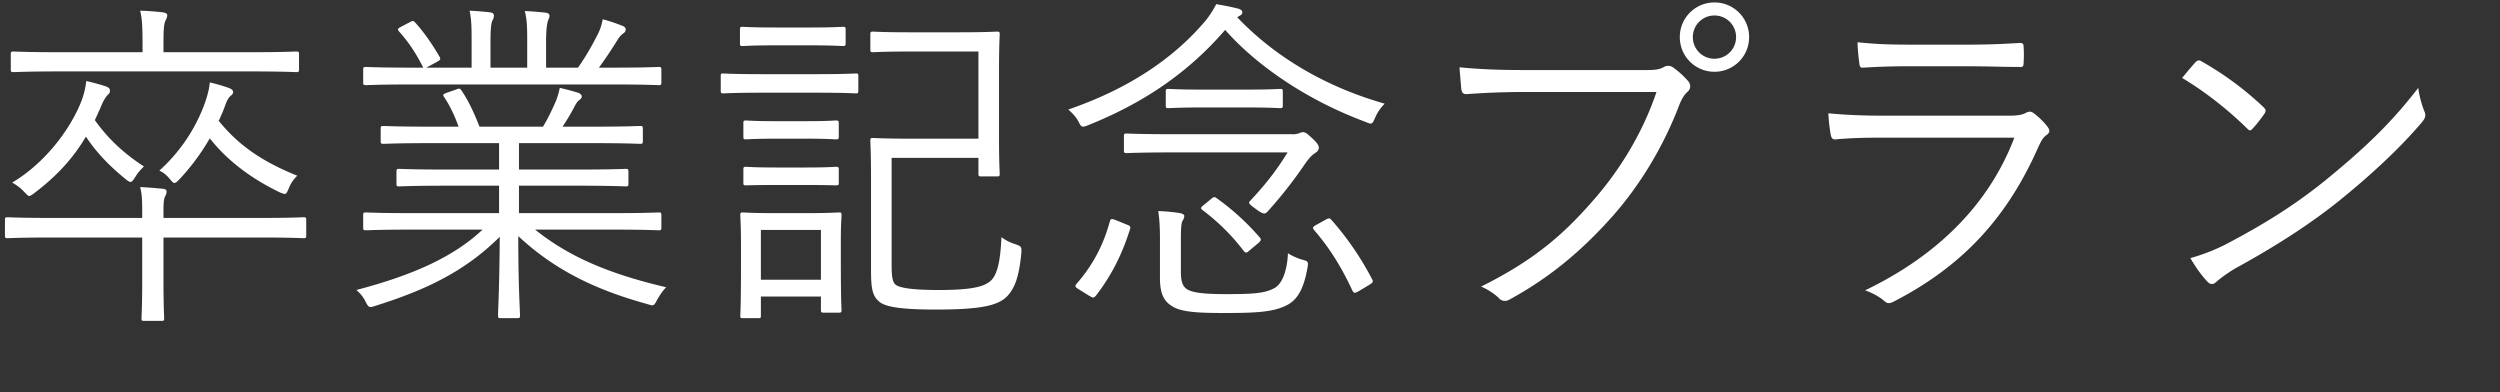 <svg width="102" height="16" fill="none" xmlns="http://www.w3.org/2000/svg"><rect width="100%" height="100%" fill="#333333" stroke="none"/><path d="M12.494 8.976c0-.098-.014-.112-.112-.112-.07 0-.504.028-1.82.028H6.67v-.35c0-.238.014-.406.056-.504.042-.084.07-.14.07-.224 0-.056-.028-.098-.154-.112-.28-.028-.602-.056-.924-.07.084.322.084.574.084 1.232v.028H2.134c-1.316 0-1.75-.028-1.82-.028-.098 0-.112.014-.112.112v.63c0 .098.014.112.112.112.07 0 .504-.028 1.82-.028h3.668v1.792c0 1.008-.028 1.428-.028 1.512 0 .084.014.098.112.098h.7c.098 0 .112-.014.112-.098 0-.07-.028-.504-.028-1.512V9.69h3.892c1.316 0 1.75.028 1.82.028.098 0 .112-.014.112-.112v-.63ZM12.2 2.214c0-.098-.014-.112-.112-.112-.084 0-.532.028-1.876.028H6.67v-.28c0-.63.014-.84.07-.98.042-.098.084-.168.084-.252 0-.056-.07-.098-.168-.112a10.186 10.186 0 0 0-.938-.07c.084.336.098.7.098 1.414v.28H2.428c-1.344 0-1.792-.028-1.876-.028-.098 0-.112.014-.112.112v.616c0 .098.014.112.112.112.084 0 .532-.028 1.876-.028h7.784c1.344 0 1.792.028 1.876.028.098 0 .112-.014.112-.112v-.616Zm-.07 4.956c-1.386-.56-2.366-1.204-3.206-2.24.084-.182.168-.364.238-.56.084-.238.14-.364.252-.462.07-.056.098-.098.098-.154 0-.07-.07-.126-.182-.168a7.36 7.36 0 0 0-.77-.224c-.014.168-.056.434-.21.868a6.848 6.848 0 0 1-1.848 2.73c.168.084.28.168.42.336.098.112.14.168.196.168.056 0 .112-.056.196-.14a9.142 9.142 0 0 0 1.246-1.68c.602.77 1.512 1.554 2.842 2.198.098.042.168.07.21.07.07 0 .098-.056.168-.224.084-.21.21-.392.35-.518ZM4.094 4.412c.098-.252.196-.434.308-.546.056-.056.084-.084.084-.168s-.056-.14-.196-.182c-.21-.07-.462-.14-.77-.21-.028.238-.084.56-.252.952C2.778 5.406 1.77 6.694.496 7.45c.182.098.35.224.49.378.112.112.154.168.21.168.042 0 .098-.042.196-.112.924-.7 1.582-1.414 2.114-2.31.434.658.966 1.204 1.638 1.75.084.07.14.098.182.098.056 0 .098-.056.182-.182.126-.21.224-.308.364-.448-.798-.518-1.456-1.12-2.002-1.89l.224-.49Zm20.93 4.956c1.33 0 1.764.028 1.848.028.098 0 .112-.014.112-.112V8.78c0-.098-.014-.112-.112-.112-.084 0-.518.028-1.848.028h-3.85v-1.12h2.366c1.428 0 1.904.028 1.988.028.098 0 .112-.014.112-.098v-.49c0-.112-.014-.126-.112-.126-.084 0-.56.028-1.988.028h-2.366V5.84h2.996c1.414 0 1.862.028 1.946.028.098 0 .112-.014.112-.112v-.504c0-.098-.014-.112-.112-.112-.084 0-.532.028-1.946.028h-1.218c.196-.294.336-.532.462-.77.056-.112.126-.238.196-.294.056-.042.126-.098.126-.168s-.07-.126-.154-.154c-.28-.084-.49-.14-.742-.196a3.383 3.383 0 0 1-.168.56c-.182.406-.322.7-.518 1.022h-2.59c-.224-.574-.476-1.106-.742-1.484-.056-.084-.084-.084-.224-.028l-.364.126c-.154.056-.182.084-.112.182.21.308.42.728.588 1.204h-1.12c-1.4 0-1.862-.028-1.932-.028-.112 0-.126.014-.126.112v.504c0 .098.014.112.126.112.07 0 .532-.028 1.932-.028h2.772v1.078h-2.086c-1.428 0-1.918-.028-1.988-.028-.098 0-.112.014-.112.126v.49c0 .084.014.098.112.098.07 0 .56-.028 1.988-.028h2.086v1.12h-3.584c-1.33 0-1.764-.028-1.834-.028-.112 0-.126.014-.126.112v.504c0 .098.014.112.126.112.07 0 .504-.028 1.834-.028h2.912c-1.19 1.12-2.856 1.862-5.152 2.464.154.126.28.28.378.476.126.252.154.252.406.168 2.142-.672 3.682-1.442 5.068-2.814-.014 2.114-.07 2.968-.07 3.206 0 .098.014.112.112.112h.672c.098 0 .112-.014.112-.112 0-.238-.07-1.12-.07-3.234 1.414 1.316 3.024 2.156 5.264 2.772.266.084.266.084.406-.182.112-.196.238-.378.364-.504-2.394-.56-4.004-1.274-5.348-2.352h3.192Zm1.96-6.51c0-.112-.014-.126-.112-.126-.084 0-.518.028-1.848.028h-.588c.266-.364.518-.742.742-1.106.07-.112.14-.21.238-.28.084-.056.112-.098.112-.182 0-.056-.056-.112-.14-.14a6.645 6.645 0 0 0-.798-.266 2.14 2.14 0 0 1-.224.658c-.238.462-.476.882-.784 1.316H22.28V1.71c0-.532.042-.77.084-.882.028-.07.056-.126.056-.182 0-.07-.056-.112-.14-.126a12.868 12.868 0 0 0-.868-.07c.098.364.098.77.098 1.274V2.76h-1.498V1.71c0-.532.028-.784.084-.882a.383.383 0 0 0 .056-.196c0-.07-.056-.112-.14-.126a12.4 12.4 0 0 0-.854-.07c.084.364.084.77.084 1.274v1.05h-1.848l.462-.252c.112-.07.126-.098.084-.182-.308-.532-.658-1.036-1.008-1.414-.056-.07-.098-.07-.196-.014l-.378.196c-.14.07-.14.112-.084.182.378.42.686.868.994 1.484h-.49c-1.33 0-1.764-.028-1.834-.028-.112 0-.126.014-.126.126v.504c0 .098.014.112.126.112.07 0 .504-.028 1.834-.028h8.246c1.33 0 1.764.028 1.848.028.098 0 .112-.014.112-.112v-.504Zm9.394 3.584h3.542v.644c0 .098.014.112.112.112h.644c.098 0 .112-.014.112-.112 0-.07-.028-.434-.028-1.456V2.858c0-1.036.028-1.386.028-1.456 0-.098-.014-.112-.112-.112-.084 0-.448.028-1.568.028h-1.946c-1.12 0-1.47-.028-1.54-.028-.098 0-.112.014-.112.112v.616c0 .098.014.112.112.112.07 0 .42-.028 1.54-.028h2.758v3.556h-2.8c-.994 0-1.428-.028-1.498-.028-.098 0-.112.014-.112.112 0 .084.028.518.028 1.526v3.794c0 .742.07 1.022.336 1.246.252.224.952.322 2.31.322 1.862 0 2.548-.168 2.912-.546.294-.322.476-.742.574-1.75.014-.266.014-.28-.266-.378a1.819 1.819 0 0 1-.546-.28c-.042 1.036-.182 1.498-.392 1.736-.266.28-.77.42-2.184.42-1.036 0-1.596-.084-1.75-.224-.126-.112-.154-.364-.154-.826v-4.34Zm-2.072 3.346c0-.644.028-.938.028-1.008 0-.098-.014-.112-.112-.112-.084 0-.378.028-1.302.028h-1.316c-.924 0-1.218-.028-1.288-.028-.098 0-.112.014-.112.112 0 .07.028.378.028 1.218v.854c0 1.694-.028 1.946-.028 2.03 0 .098.014.098.112.098h.616c.098 0 .112 0 .112-.098v-.784h2.45v.546c0 .098.014.112.112.112h.616c.098 0 .112-.014.112-.112 0-.07-.028-.336-.028-1.96v-.896Zm-.812 1.624h-2.45v-2.03h2.45v2.03Zm1.526-8.316c0-.084-.014-.098-.098-.098s-.448.028-1.582.028h-2.254c-1.134 0-1.512-.028-1.582-.028-.084 0-.098.014-.098.098v.588c0 .112.014.126.098.126.07 0 .448-.028 1.582-.028h2.254c1.134 0 1.498.028 1.582.028.084 0 .098-.014.098-.126v-.588Zm-.518-1.89c0-.098-.014-.112-.126-.112-.07 0-.35.028-1.302.028h-1.456c-.966 0-1.246-.028-1.316-.028-.098 0-.112.014-.112.112v.56c0 .098.014.112.112.112.07 0 .35-.028 1.316-.028h1.456c.952 0 1.232.028 1.302.028.112 0 .126-.014.126-.112v-.56Zm-.28 3.822c0-.098-.014-.112-.126-.112-.07 0-.322.028-1.19.028h-1.26c-.882 0-1.134-.028-1.204-.028-.098 0-.112.014-.112.112v.546c0 .098.014.112.112.112.07 0 .322-.028 1.204-.028h1.26c.868 0 1.12.028 1.19.028.112 0 .126-.014.126-.112v-.546Zm0 1.89c0-.098-.014-.112-.126-.112-.07 0-.322.028-1.19.028h-1.26c-.882 0-1.134-.028-1.204-.028-.098 0-.112.014-.112.112v.546c0 .084.014.098.112.098.07 0 .322-.014 1.204-.014h1.26c.868 0 1.12.014 1.19.014.112 0 .126-.014.126-.098v-.546ZM50.574.646c.084-.042.112-.084.112-.14 0-.07-.042-.112-.168-.154-.28-.07-.56-.126-.896-.182a3.847 3.847 0 0 1-.434.672c-1.218 1.442-2.996 2.73-5.6 3.626.154.14.294.28.406.476.126.252.14.266.392.168 2.422-.966 4.2-2.268 5.6-3.892 1.372 1.554 3.486 2.926 5.726 3.752.098.042.154.07.21.07.07 0 .112-.07.182-.238.098-.224.224-.406.392-.574-2.702-.77-4.676-2.114-6.02-3.528l.098-.056Zm-2.688 4.83c-1.372 0-1.848-.028-1.918-.028-.098 0-.112.014-.112.112v.574c0 .098.014.112.112.112.07 0 .546-.028 1.918-.028h4.648c-.42.686-.882 1.288-1.512 1.96-.098.098-.098.126.238.364.168.126.266.168.322.168.056 0 .084-.028.14-.084a17.725 17.725 0 0 0 1.526-1.946c.168-.238.28-.35.406-.434.112-.07.154-.14.154-.224 0-.084-.056-.182-.266-.378-.196-.182-.28-.252-.378-.252-.056 0-.084.014-.154.042a.72.72 0 0 1-.294.042h-4.83Zm.294 4.284c0-.406.014-.658.07-.756a.372.372 0 0 0 .07-.196c0-.042-.056-.084-.168-.112a7.253 7.253 0 0 0-.896-.084c.056.364.07.728.07 1.106v1.624c0 .784.252 1.022.588 1.204.42.21 1.176.224 2.086.224 1.288 0 2.016-.042 2.562-.35.364-.21.63-.616.784-1.498.042-.252.014-.266-.196-.322a2.373 2.373 0 0 1-.602-.266c-.028.686-.224 1.218-.518 1.4-.392.238-.91.266-2.002.266-.686 0-1.26-.028-1.54-.168-.238-.112-.308-.35-.308-.742V9.76Zm4.158-6.02c0-.098-.014-.112-.112-.112-.07 0-.378.028-1.442.028h-1.652c-1.064 0-1.372-.028-1.456-.028-.098 0-.112.014-.112.112v.56c0 .098.014.112.112.112.084 0 .392-.028 1.456-.028h1.652c1.064 0 1.372.028 1.442.028.098 0 .112-.014.112-.112v-.56Zm-6.79 5.25c-.182-.07-.224-.084-.266.042-.266.98-.7 1.792-1.358 2.548-.07.084-.07.126.07.21l.448.28c.084.042.126.07.154.07.042 0 .07-.028.112-.07.63-.812 1.078-1.694 1.4-2.73.028-.084 0-.126-.112-.168l-.448-.182Zm8.162.182c-.154.084-.168.126-.098.21.63.728 1.12 1.512 1.568 2.478.028.056.056.084.098.084s.084-.028.168-.07l.42-.252c.154-.098.168-.126.126-.21a12.1 12.1 0 0 0-1.666-2.436c-.07-.084-.112-.084-.238-.014l-.378.21Zm-4.592-.812c-.14.112-.14.14-.056.21a8.601 8.601 0 0 1 1.68 1.666c.084.098.112.098.266-.042l.336-.28c.126-.112.112-.154.056-.224a9.963 9.963 0 0 0-1.75-1.596c-.098-.07-.126-.07-.224.014l-.308.252Zm18.466-4.606c-.588 1.75-1.582 3.304-2.632 4.48-1.176 1.344-2.38 2.394-4.522 3.458.294.126.56.308.728.476.126.14.308.14.476.028 1.736-.952 3.024-2.1 4.158-3.374 1.092-1.232 2.072-2.814 2.744-4.592.098-.224.182-.364.308-.476.14-.126.154-.28.042-.434a3.579 3.579 0 0 0-.63-.574.342.342 0 0 0-.364-.014c-.154.084-.294.126-.7.126h-4.956c-1.036 0-1.82-.028-2.688-.112.014.238.056.672.07.868.028.182.084.238.252.224a31.577 31.577 0 0 1 2.352-.084h5.362ZM69.95.1a1.41 1.41 0 0 0-1.414 1.414c0 .784.63 1.414 1.414 1.414a1.41 1.41 0 0 0 1.414-1.414A1.41 1.41 0 0 0 69.95.1Zm0 .532c.49 0 .882.392.882.882s-.392.882-.882.882a.878.878 0 0 1-.882-.882c0-.49.392-.882.882-.882Zm10.346 2.072c.854 0 1.442.028 2.086.028.154.014.182-.028.182-.182a4.729 4.729 0 0 0 0-.63c0-.126-.028-.168-.154-.168-.672.042-1.288.07-2.17.07h-2.17c-.938 0-1.47-.014-2.282-.098 0 .252.042.63.07.84.014.154.042.21.168.196a28.901 28.901 0 0 1 1.988-.056h2.282Zm1.89 2.912c-1.05 2.758-3.178 4.83-6.09 6.23.28.098.574.252.784.434.112.112.21.112.378.028 2.94-1.512 4.69-3.556 5.908-6.314.112-.238.182-.378.322-.476.154-.112.168-.196.028-.378a2.955 2.955 0 0 0-.518-.504c-.14-.112-.21-.098-.378-.014-.14.07-.336.098-.686.098h-5.012c-.882 0-1.61-.028-2.324-.098.014.336.056.658.098.882.028.14.084.196.21.182.574-.056 1.19-.07 1.974-.07h5.306Zm6.846-2.436c.91.546 1.834 1.26 2.66 2.072.098.098.14.084.224-.014.112-.112.364-.434.476-.602.07-.112.056-.168-.042-.266a12.916 12.916 0 0 0-2.52-1.862c-.084-.056-.154-.07-.252.028-.154.168-.364.42-.546.644Zm.336 7.35c.224.392.476.728.686.952.126.14.238.14.378.014.126-.112.392-.322.77-.546 1.61-.882 3.01-1.778 4.2-2.73 1.232-.994 2.464-2.114 3.402-3.22.168-.196.182-.308.098-.49a4.19 4.19 0 0 1-.238-.924c-1.204 1.568-2.366 2.604-3.78 3.766-1.302 1.05-2.534 1.806-4.046 2.604a7.81 7.81 0 0 1-1.47.574Z" fill="#fff"/></svg>